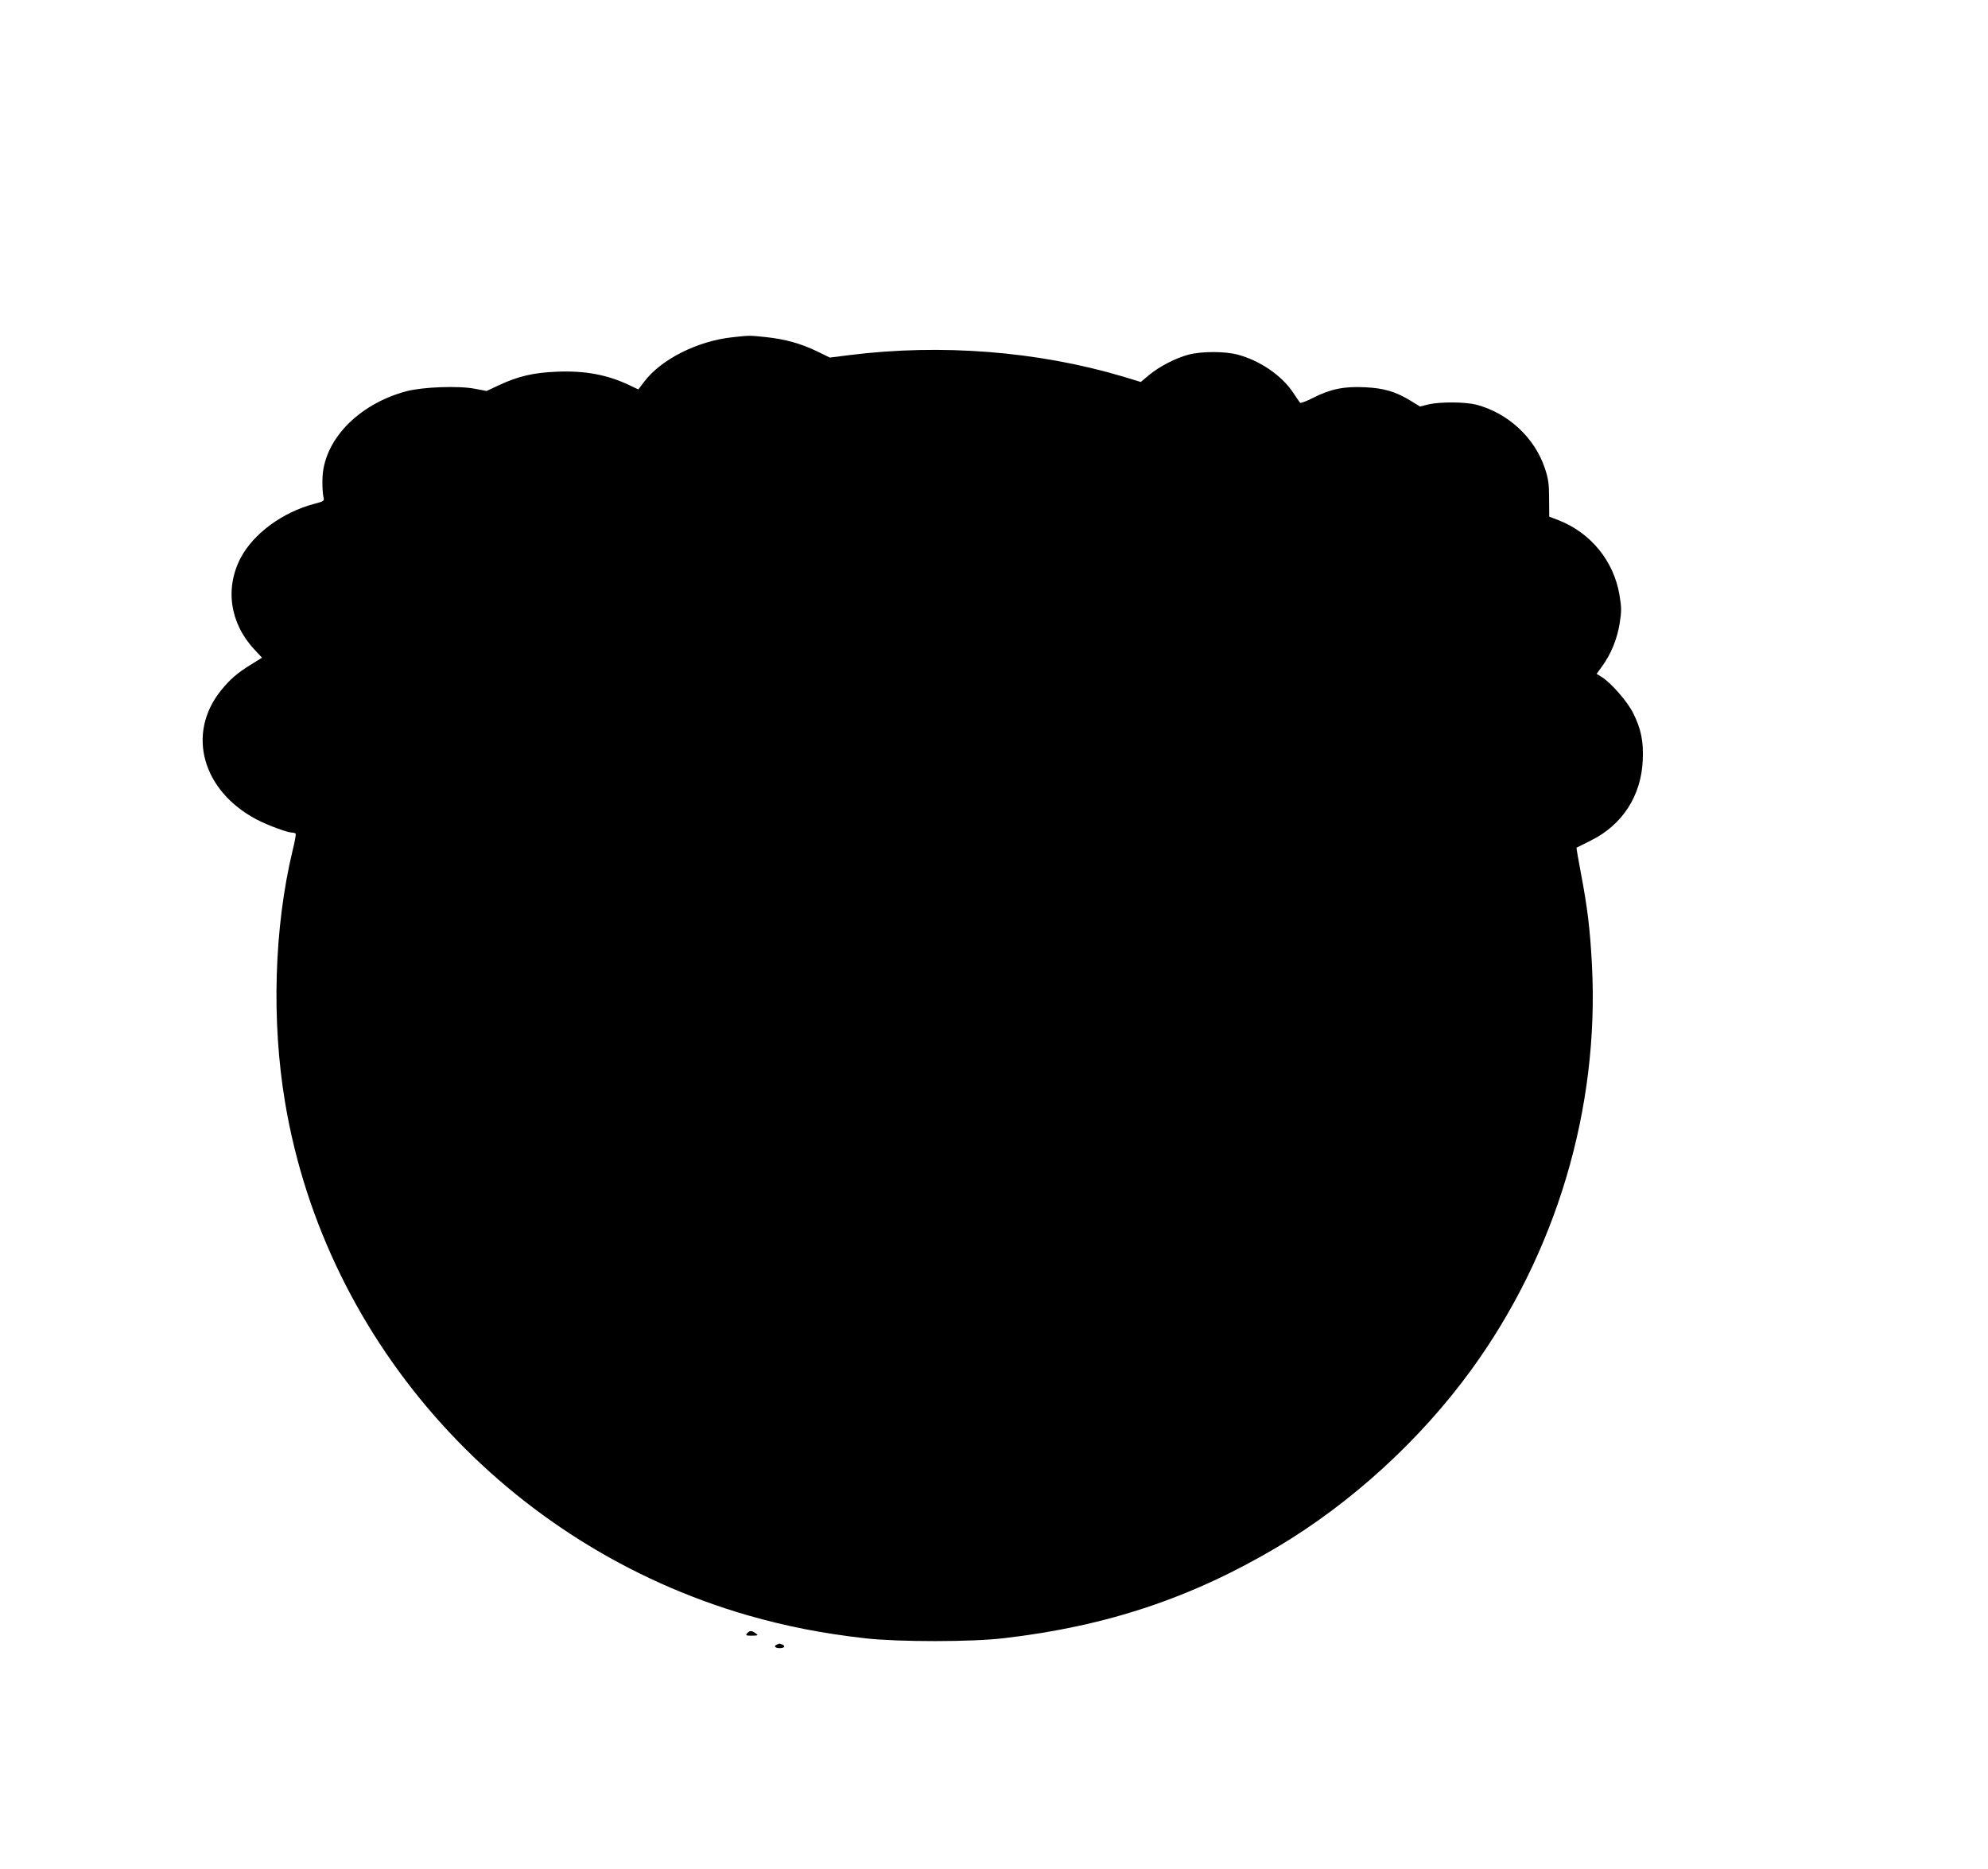 <?xml version="1.0" standalone="no"?>
<!DOCTYPE svg PUBLIC "-//W3C//DTD SVG 20010904//EN"
 "http://www.w3.org/TR/2001/REC-SVG-20010904/DTD/svg10.dtd">
<svg version="1.0" xmlns="http://www.w3.org/2000/svg"
 width="1280pt" height="1203pt" viewBox="0 0 1280 1203"
 preserveAspectRatio="xMidYMid meet">
<g transform="translate(0,1203) scale(0.1,-0.1)"
fill="#000000" stroke="none">
<path d="M4717 9859 c-226 -24 -460 -142 -569 -286 l-38 -50 -57 27 c-143 68
-288 95 -470 87 -148 -6 -246 -29 -369 -86 l-81 -38 -74 14 c-107 21 -338 12
-444 -16 -314 -85 -537 -321 -539 -571 -1 -41 2 -89 6 -106 7 -30 7 -30 -60
-48 -203 -54 -388 -190 -471 -345 -104 -196 -71 -422 85 -590 l51 -55 -69 -43
c-90 -55 -137 -96 -196 -169 -222 -277 -120 -645 231 -830 71 -37 198 -84 228
-84 10 0 20 -3 23 -8 2 -4 -6 -52 -20 -107 -119 -495 -137 -1097 -48 -1625
262 -1559 1431 -2852 2979 -3299 248 -71 482 -117 758 -148 214 -24 685 -24
892 1 662 77 1209 260 1760 587 475 283 918 687 1247 1139 548 753 826 1684
778 2607 -12 232 -29 370 -71 591 -17 90 -30 164 -28 165 2 1 44 22 92 46 202
100 324 287 334 516 6 121 -11 204 -62 305 -37 74 -142 194 -201 231 l-34 21
35 48 c57 78 96 173 113 274 13 84 13 102 -1 187 -37 218 -185 399 -392 480
l-60 23 -1 116 c0 97 -5 128 -27 195 -66 198 -237 356 -442 410 -73 18 -230
19 -306 2 l-56 -14 -62 38 c-97 59 -171 80 -292 86 -134 7 -225 -12 -334 -68
-43 -22 -81 -36 -84 -32 -4 4 -25 35 -46 67 -73 109 -213 205 -356 243 -82 22
-233 22 -316 0 -83 -22 -186 -75 -253 -130 l-55 -46 -115 35 c-549 163 -1170
212 -1761 138 l-126 -16 -84 41 c-104 50 -206 78 -329 91 -105 11 -103 11
-213 -1z"/>
<path d="M4810 1515 c-11 -13 -6 -15 31 -15 41 1 43 2 25 15 -25 19 -40 19
-56 0z"/>
<path d="M5003 1443 c-24 -9 -13 -23 17 -23 32 0 40 14 14 24 -9 3 -16 6 -17
5 -1 0 -8 -3 -14 -6z"/>
</g>
</svg>
